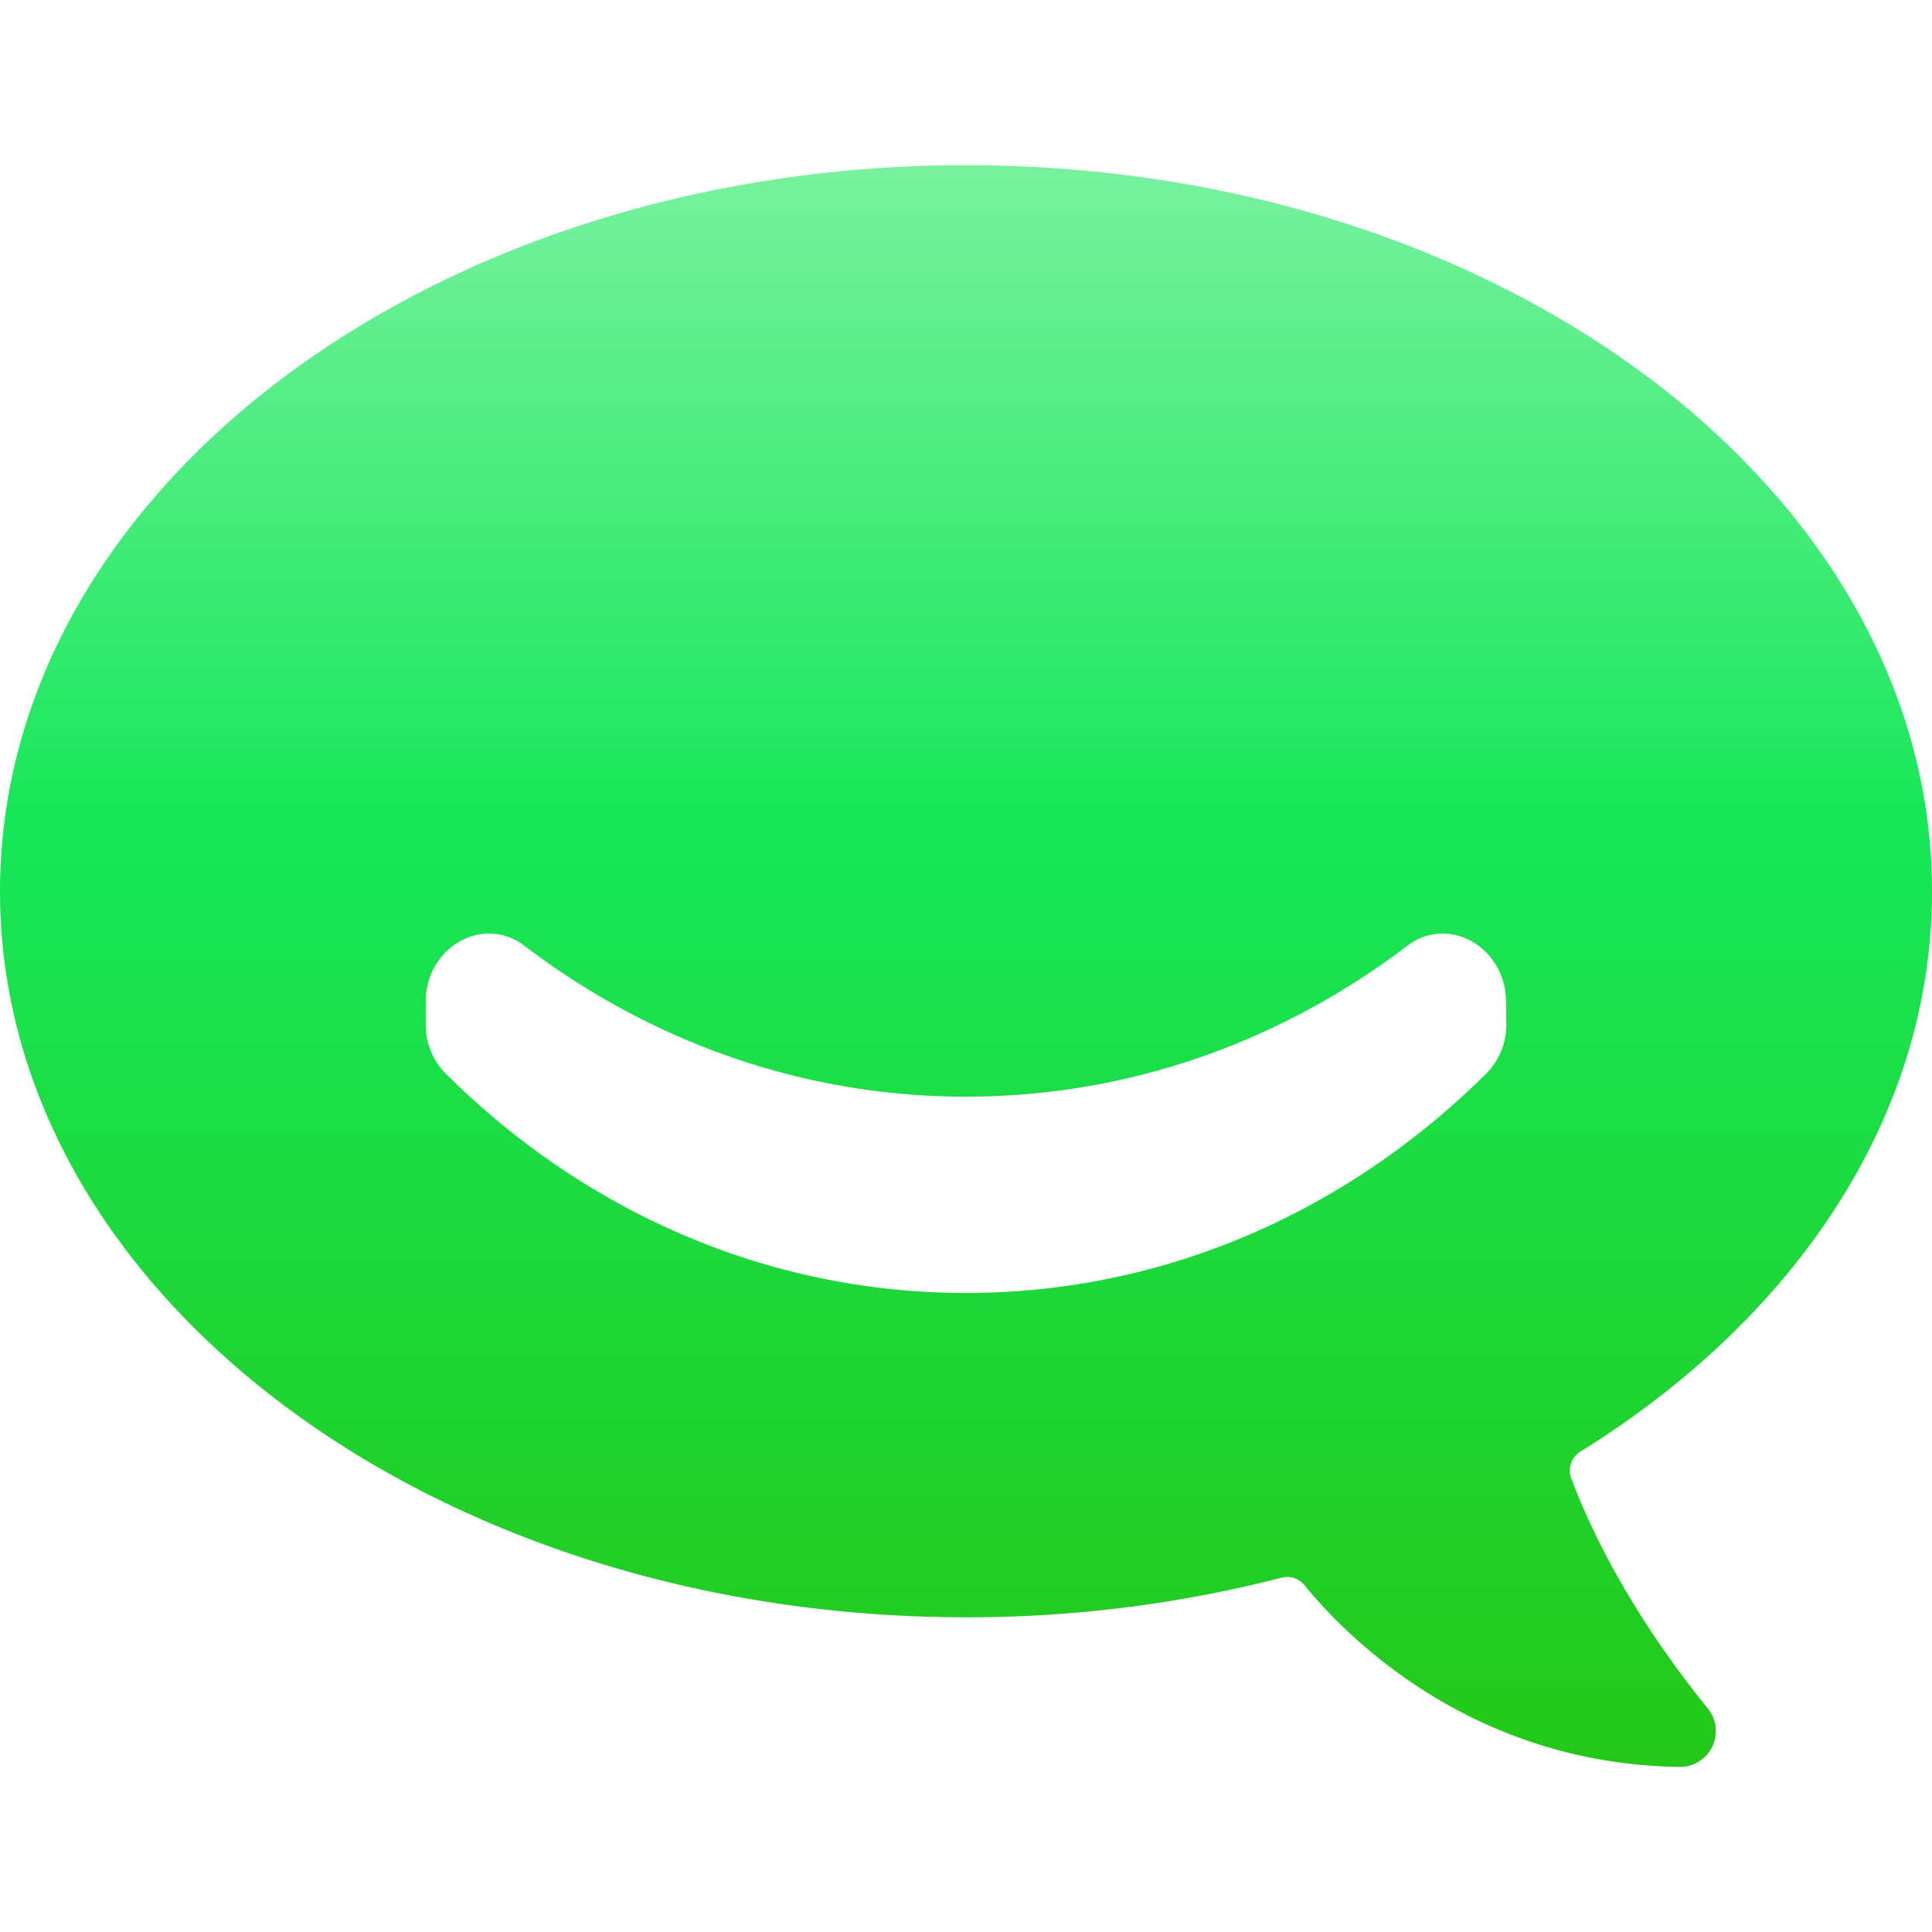 <svg xmlns="http://www.w3.org/2000/svg" xmlns:xlink="http://www.w3.org/1999/xlink" viewBox="0 0 512 512">
  <defs>
    <style>
      .a {
        fill: url(#a);
      }
    </style>
    <linearGradient id="a" x1="256" y1="13.06" x2="256" y2="478.53" gradientUnits="userSpaceOnUse">
      <stop offset="0" stop-color="#89f3ab"/>
      <stop offset="0.44" stop-color="#17e759"/>
      <stop offset="0.99" stop-color="#24c716"/>
    </linearGradient>
  </defs>
  <title>LogoChat</title>
  <path class="a" d="M419,384.58c56.86-35.33,93-88.69,93-148.35C512,130,397.44,43.78,256,43.78S0,130,0,236.23,114.63,428.6,256,428.6a333.8,333.8,0,0,0,83.7-10.51,5.82,5.82,0,0,1,6,2c11.43,14,44.52,47.39,99.49,48.17a9.52,9.52,0,0,0,7.36-15.56c-11-13.54-26.57-35.48-36.18-61A5.94,5.94,0,0,1,419,384.58ZM399.18,271.34a18.4,18.4,0,0,1-5.2,13.07C357.56,320.6,309.2,342.65,256,342.65s-101.6-22-138-58.24a18.43,18.43,0,0,1-5.19-13.06v-5.91c0-14.36,15.19-23.14,26.15-14.81,33.12,25.19,73.43,40,117,40s83.83-14.78,117-40c10.95-8.32,26.14.46,26.14,14.83Z"/>
</svg>
